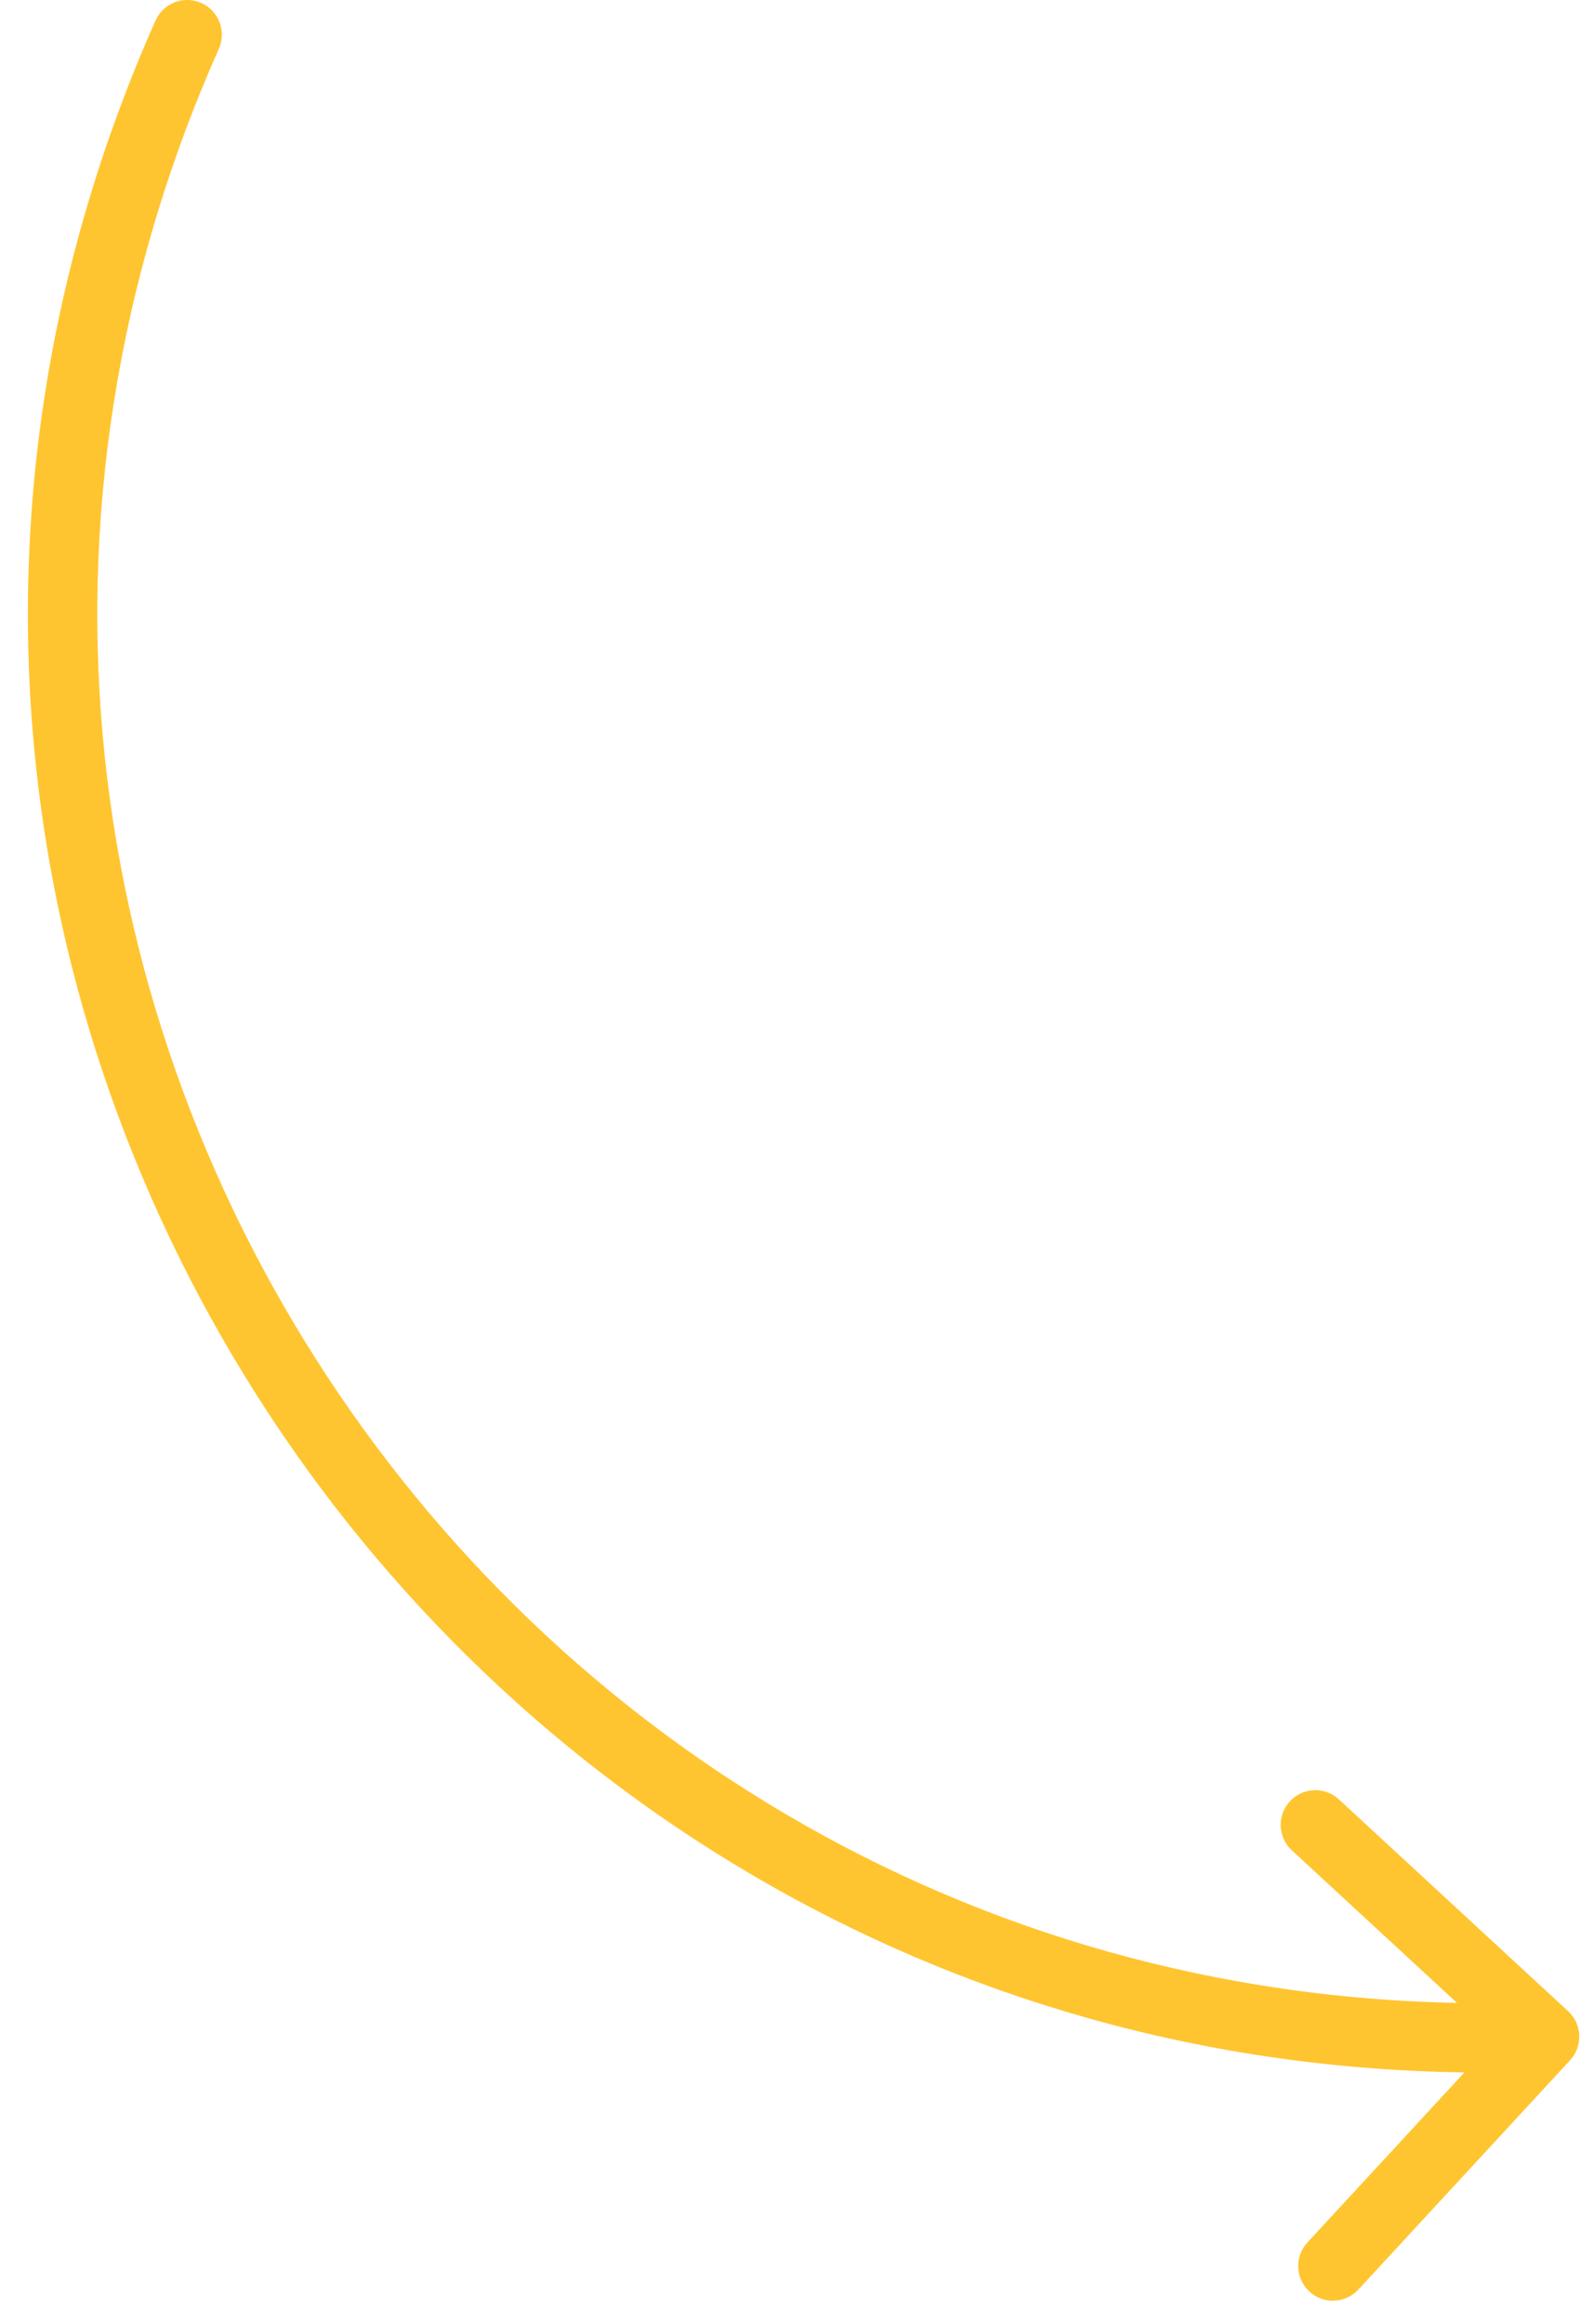 <?xml version="1.0" encoding="UTF-8"?> <svg xmlns="http://www.w3.org/2000/svg" width="46" height="67" viewBox="0 0 46 67" fill="none"><path d="M4.485 0.594C4.709 0.089 5.3 -0.138 5.805 0.086C6.309 0.311 6.537 0.902 6.312 1.406L4.485 0.594ZM45.225 57.977C45.631 58.352 45.656 58.985 45.282 59.39L39.175 66.002C38.8 66.407 38.167 66.433 37.762 66.058C37.356 65.683 37.331 65.05 37.706 64.645L43.134 58.768L37.257 53.34C36.851 52.965 36.826 52.333 37.201 51.927C37.576 51.521 38.208 51.496 38.614 51.871L45.225 57.977ZM6.312 1.406C-5.748 28.529 14.847 58.89 44.507 57.713L44.587 59.711C13.446 60.947 -8.177 29.071 4.485 0.594L6.312 1.406Z" fill="#FFC530"></path></svg> 